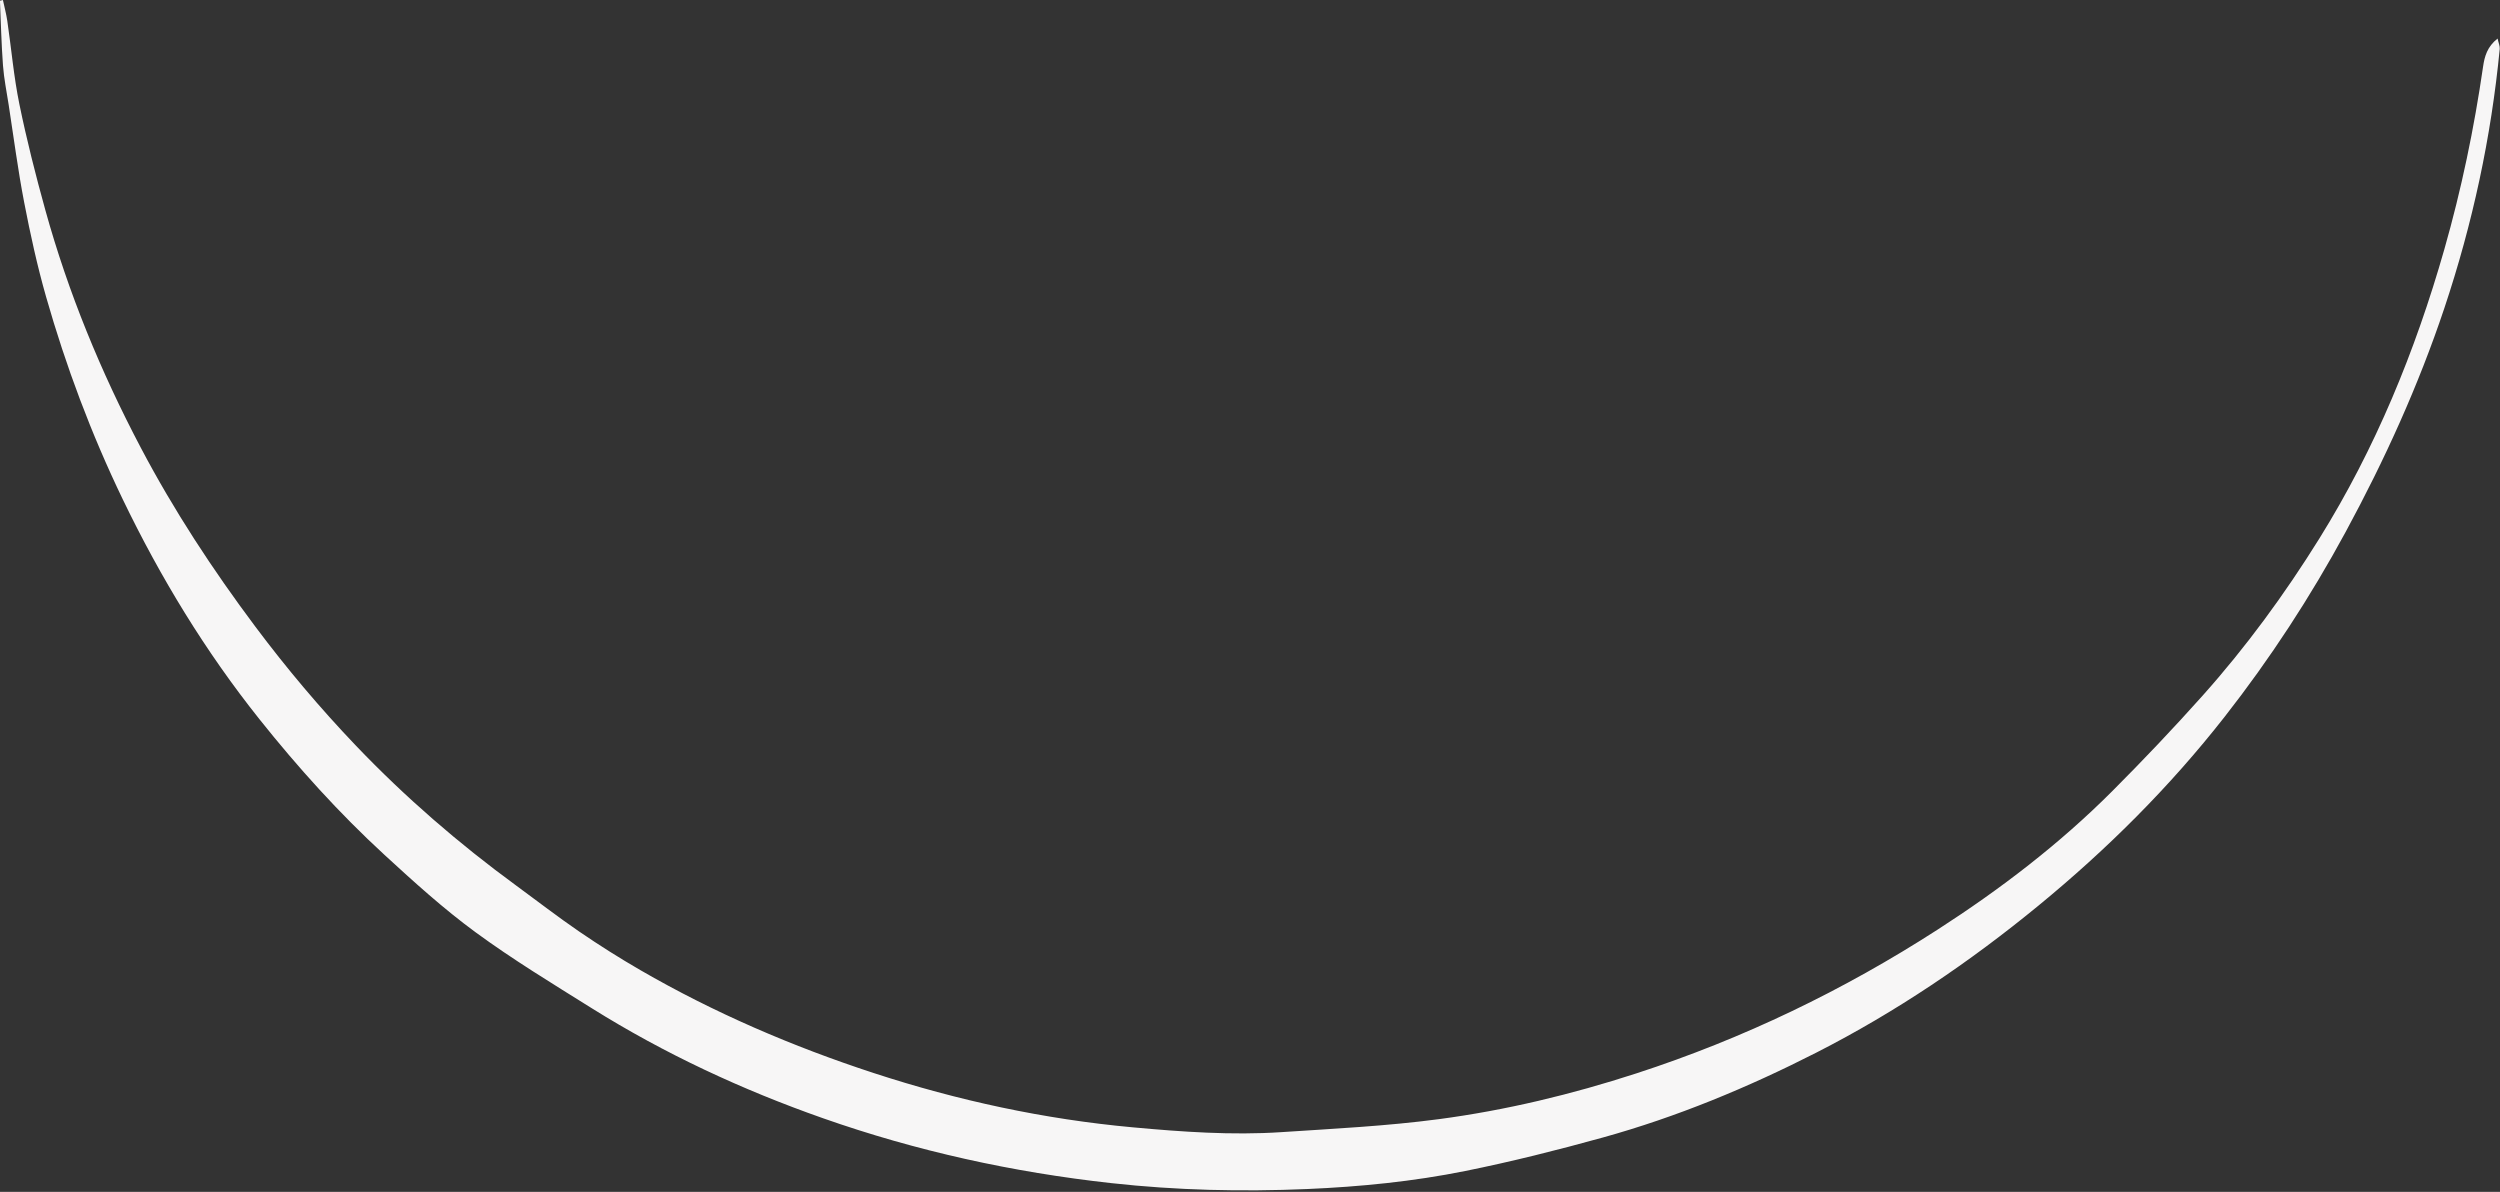 <?xml version="1.0" encoding="UTF-8" standalone="no"?><svg xmlns="http://www.w3.org/2000/svg" xmlns:xlink="http://www.w3.org/1999/xlink" fill="#000000" height="791.6" preserveAspectRatio="xMidYMid meet" version="1" viewBox="180.9 604.7 1660.4 791.6" width="1660.4" zoomAndPan="magnify"><rect x="180.9" y="604.7" width="1660.4" height="791.6" fill="#333333" stroke="none"/><g id="change1_1"><path d="M182.843,604.712c0.99,4.662,2.236,9.286,2.924,13.992c2.691,18.412,4.283,37.039,8.014,55.23 c4.842,23.608,10.788,47.029,17.223,70.263c15.216,54.937,36.834,107.392,63.374,157.793c21.967,41.718,47.755,81,76.004,118.759 c20.793,27.794,43.101,54.266,67.036,79.317c32.574,34.093,68.148,64.861,106.219,92.714 c13.971,10.221,27.666,20.846,41.946,30.615c13.193,9.025,26.747,17.589,40.582,25.596 c49.124,28.427,101.034,50.711,154.907,68.342c56.038,18.34,113.438,30.721,172.188,36.093c32.801,2.999,65.733,5.378,98.692,3.196 c34.866-2.309,69.866-4.024,104.462-8.612c44.649-5.921,88.437-16.48,131.389-30.448c70.961-23.076,137.557-55.193,200.174-95.58 c41.562-26.807,80.784-56.756,115.78-91.82c20.524-20.564,40.567-41.662,59.922-63.328c28.994-32.454,54.635-67.513,77.64-104.477 c37.23-59.825,63.665-124.308,82.954-191.892c11.396-39.93,19.842-80.477,25.79-121.558c0.985-6.805,2.761-13.159,9.629-18.614 c0.653,3.024,1.603,5.03,1.421,6.927c-5.659,58.723-18.027,116.002-36.722,171.969c-17.244,51.621-39.689,100.95-65.558,148.706 c-23.376,43.155-50.097,84.144-80.428,122.878c-36.457,46.559-77.954,87.888-123.579,125.344 c-45.886,37.67-94.778,70.763-147.666,97.716c-45.483,23.179-92.561,42.718-141.807,56.377 c-30.151,8.362-60.574,16.008-91.233,22.201c-34.609,6.991-69.845,10.48-105.107,11.997c-43.356,1.865-86.67,0.862-129.938-3.915 c-65.546-7.237-129.439-21.264-191.636-43.128c-53.828-18.923-105.293-42.864-153.682-73.14 c-26.012-16.275-52.328-32.25-77.034-50.369c-21.282-15.608-41.003-33.489-60.472-51.39c-30.104-27.68-57.457-58.008-82.967-90.004 c-36.024-45.185-65.819-94.181-90.886-146.19c-20.891-43.345-37.701-88.228-50.888-134.422 c-5.896-20.653-10.496-41.732-14.573-62.832c-4.143-21.44-6.937-43.142-10.285-64.735c-1.349-8.705-3.121-17.385-3.776-26.146 c-1.068-14.287-1.378-28.631-2.009-42.952C181.525,605.025,182.184,604.869,182.843,604.712z" fill="#f7f6f6"/></g></svg>